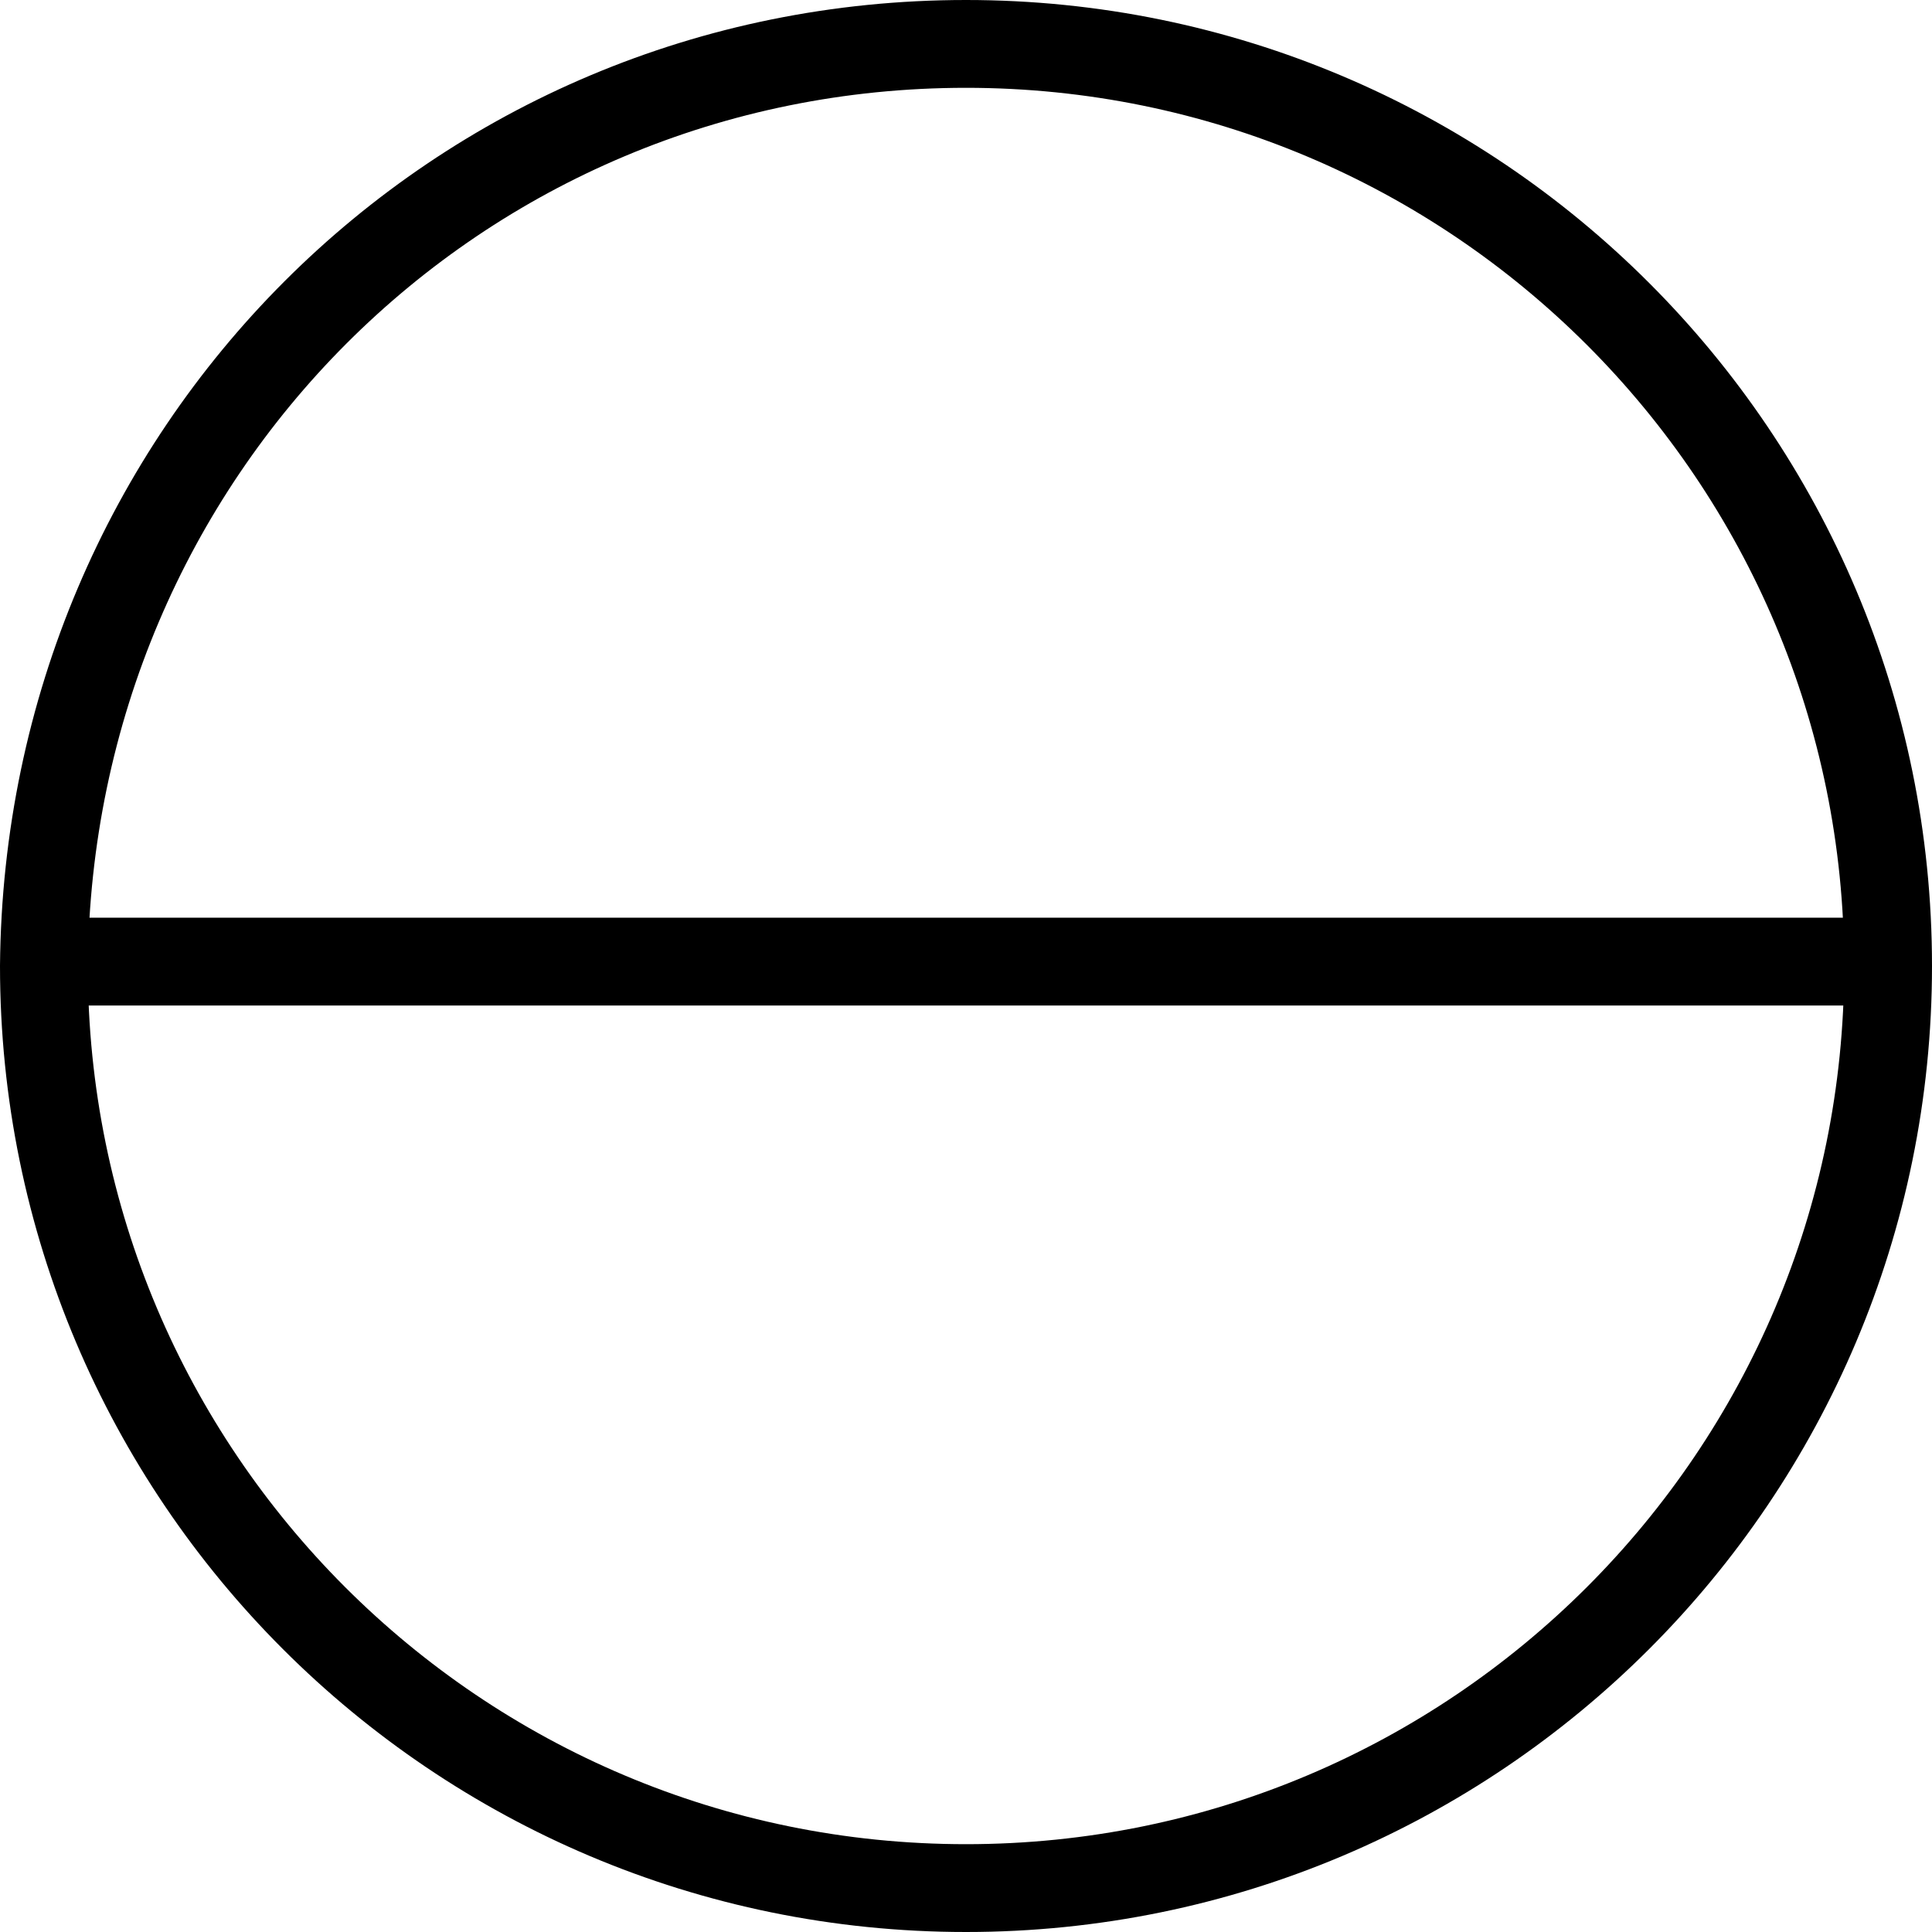 <?xml version="1.0" encoding="utf-8"?>
<!-- Generator: Adobe Illustrator 27.3.1, SVG Export Plug-In . SVG Version: 6.00 Build 0)  -->
<svg version="1.1" id="Layer_1" xmlns="http://www.w3.org/2000/svg" xmlns:xlink="http://www.w3.org/1999/xlink" x="0px" y="0px"
	 viewBox="0 0 44 44" style="enable-background:new 0 0 44 44;" xml:space="preserve">
<style type="text/css">
	.st0{fill:none;stroke:#000000;stroke-width:2;}
</style>
<path class="st0" d="M22,1L22,1c11.6,0,21,9.4,21,21l0,0c0,11.6-9.4,21-21,21l0,0C10.4,43,1,33.6,1,22l0,0C1.1,10.3,10.4,1,22,1z"/>
<line class="st0" x1="1.1" y1="21.9" x2="43" y2="21.9"/>
</svg>
